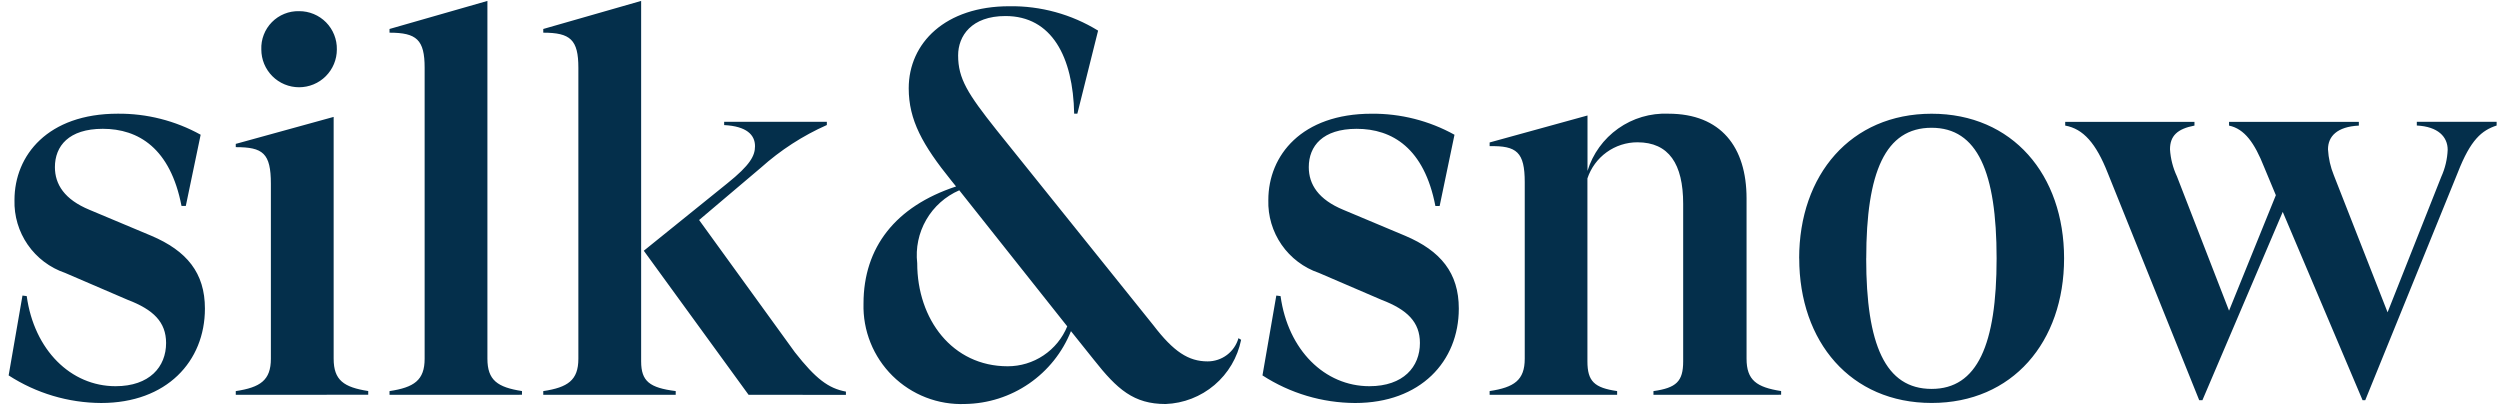<?xml version="1.0" encoding="UTF-8"?>
<svg xmlns="http://www.w3.org/2000/svg" width="193" height="32" viewBox="0 0 193 32" fill="none">
  <path d="M84.444 27.772L82.678 25.565C82.022 27.203 80.897 28.611 79.443 29.612C77.989 30.613 76.272 31.161 74.507 31.188C73.474 31.229 72.443 31.057 71.479 30.683C70.515 30.309 69.638 29.741 68.902 29.014C68.167 28.287 67.588 27.417 67.203 26.457C66.818 25.497 66.634 24.469 66.663 23.435C66.663 19.103 69.127 15.937 73.808 14.395L73.438 13.937C71.221 11.188 70.153 9.272 70.153 6.815C70.153 3.315 72.987 0.482 77.915 0.482C80.333 0.445 82.713 1.098 84.773 2.364L83.171 8.777H82.926C82.843 4.402 81.206 1.238 77.622 1.238C74.993 1.238 73.967 2.778 73.967 4.278C73.967 6.07 74.707 7.236 76.924 10.027L89.039 25.108C90.6 27.149 91.75 27.899 93.228 27.899C93.766 27.9 94.29 27.726 94.72 27.403C95.15 27.079 95.462 26.624 95.61 26.107L95.815 26.233C95.54 27.594 94.816 28.823 93.758 29.722C92.7 30.621 91.37 31.138 89.982 31.19C87.53 31.19 86.251 30.064 84.444 27.772ZM70.809 20.319C70.809 24.652 73.52 28.276 77.791 28.276C78.778 28.278 79.742 27.985 80.561 27.436C81.381 26.887 82.018 26.107 82.391 25.194L74.056 14.691C72.984 15.157 72.089 15.955 71.505 16.968C70.92 17.981 70.676 19.154 70.809 20.316V20.319ZM138.895 19.945C138.895 13.495 142.879 8.78 149.121 8.78C155.363 8.78 159.347 13.487 159.347 19.945C159.347 26.402 155.363 31.108 149.121 31.108C142.879 31.108 138.9 26.398 138.9 19.942L138.895 19.945ZM144.07 19.945C144.07 26.61 145.548 30.024 149.121 30.024C152.651 30.024 154.138 26.61 154.138 19.945C154.138 13.28 152.659 9.864 149.121 9.864C145.552 9.861 144.074 13.277 144.074 19.942L144.07 19.945ZM97.463 28.981L98.531 22.817L98.859 22.859C99.433 27.024 102.268 29.815 105.717 29.815C108.345 29.815 109.618 28.316 109.618 26.482C109.618 24.858 108.632 23.902 106.661 23.15L101.816 21.067C100.651 20.669 99.643 19.909 98.941 18.897C98.239 17.885 97.879 16.675 97.915 15.444C97.915 11.986 100.502 8.779 105.881 8.779C108.121 8.757 110.328 9.317 112.287 10.403L111.141 15.901H110.812C109.952 11.445 107.487 9.945 104.735 9.945C102.106 9.945 101.038 11.278 101.038 12.902C101.038 14.236 101.778 15.402 103.708 16.199L108.472 18.199C111.224 19.364 112.62 21.074 112.62 23.822C112.62 27.904 109.663 31.112 104.612 31.112C102.074 31.101 99.593 30.361 97.463 28.981ZM0.667 28.981L1.735 22.817L2.063 22.859C2.636 27.024 5.471 29.815 8.92 29.815C11.549 29.815 12.822 28.316 12.822 26.482C12.822 24.858 11.836 23.902 9.865 23.15L5.02 21.066C3.854 20.668 2.846 19.908 2.144 18.896C1.442 17.884 1.083 16.674 1.118 15.442C1.118 11.985 3.698 8.777 9.085 8.777C11.325 8.756 13.532 9.316 15.491 10.401L14.344 15.9H14.013C13.153 11.443 10.686 9.944 7.935 9.944C5.307 9.944 4.239 11.277 4.239 12.901C4.239 14.234 4.978 15.401 6.909 16.198L11.672 18.197C14.424 19.363 15.82 21.073 15.82 23.821C15.82 27.903 12.863 31.111 7.812 31.111C5.276 31.099 2.796 30.36 0.667 28.981ZM182.391 30.897L176.228 16.358L170.026 30.897H169.78L162.72 13.36C161.817 11.066 160.83 9.945 159.434 9.695V9.408H169.413V9.695C168.099 9.945 167.524 10.486 167.524 11.528C167.569 12.25 167.75 12.956 168.057 13.611L172.082 23.984L175.696 15.07L174.793 12.904C174.053 11.029 173.274 9.947 172.082 9.696V9.409H182.103V9.696C180.419 9.779 179.721 10.529 179.721 11.529C179.759 12.216 179.912 12.892 180.172 13.529L184.321 24.11L188.467 13.646C188.764 12.991 188.931 12.284 188.961 11.565C188.961 10.562 188.221 9.773 186.578 9.69V9.404H192.74V9.69C191.594 10.066 190.734 10.773 189.743 13.315L182.598 30.894L182.391 30.897ZM127.647 30.48V30.193C129.413 29.944 129.941 29.444 129.941 27.9V15.733C129.941 12.652 128.831 10.985 126.409 10.985C125.554 10.985 124.721 11.255 124.028 11.756C123.335 12.257 122.818 12.964 122.549 13.775V27.897C122.549 29.438 123.084 29.938 124.842 30.191V30.477H114.999V30.191C116.888 29.904 117.71 29.358 117.71 27.691V14.073C117.71 11.74 117.093 11.241 114.999 11.284V10.998L122.555 8.915V13.193C122.961 11.871 123.794 10.721 124.924 9.922C126.053 9.123 127.415 8.72 128.797 8.777C132.862 8.777 134.834 11.357 134.834 15.318V27.689C134.834 29.355 135.614 29.897 137.503 30.189V30.476L127.647 30.48ZM57.791 30.48L49.701 19.357L56.152 14.151C57.917 12.735 58.287 12.027 58.287 11.284C58.287 10.408 57.631 9.742 55.905 9.657V9.402H63.832V9.652C61.972 10.477 60.254 11.59 58.739 12.948L53.971 16.985L61.363 27.192C62.965 29.233 63.951 29.983 65.305 30.232V30.482L57.791 30.48ZM41.94 30.48V30.193C43.829 29.907 44.65 29.361 44.65 27.694V5.231C44.65 3.065 44.035 2.523 41.94 2.523V2.237L49.496 0.071V27.897C49.496 29.438 50.153 29.938 52.165 30.191V30.477L41.94 30.48ZM30.071 30.48V30.193C31.96 29.907 32.782 29.361 32.782 27.694V5.231C32.782 3.065 32.165 2.523 30.071 2.523V2.237L37.628 0.071V27.689C37.628 29.355 38.408 29.897 40.297 30.189V30.476L30.071 30.48ZM18.201 30.48V30.193C20.09 29.907 20.912 29.361 20.912 27.694V14.193C20.912 11.817 20.295 11.36 18.201 11.36V11.108L25.758 9.025V27.688C25.758 29.353 26.538 29.895 28.427 30.188V30.474L18.201 30.48ZM20.174 3.819C20.158 3.43 20.223 3.042 20.364 2.679C20.504 2.317 20.718 1.986 20.991 1.709C21.264 1.432 21.591 1.214 21.952 1.068C22.313 0.922 22.7 0.852 23.089 0.862C23.476 0.859 23.86 0.935 24.218 1.083C24.576 1.231 24.9 1.45 25.172 1.725C25.444 2.001 25.657 2.329 25.8 2.689C25.943 3.049 26.013 3.433 26.005 3.821C26.005 4.203 25.929 4.583 25.783 4.936C25.636 5.29 25.421 5.611 25.151 5.882C24.88 6.153 24.559 6.368 24.205 6.514C23.851 6.661 23.472 6.736 23.089 6.736C22.706 6.736 22.327 6.661 21.973 6.514C21.62 6.368 21.298 6.153 21.027 5.882C20.757 5.611 20.542 5.29 20.395 4.936C20.249 4.583 20.174 4.202 20.174 3.819Z" fill="#042F4B"></path>
</svg>

